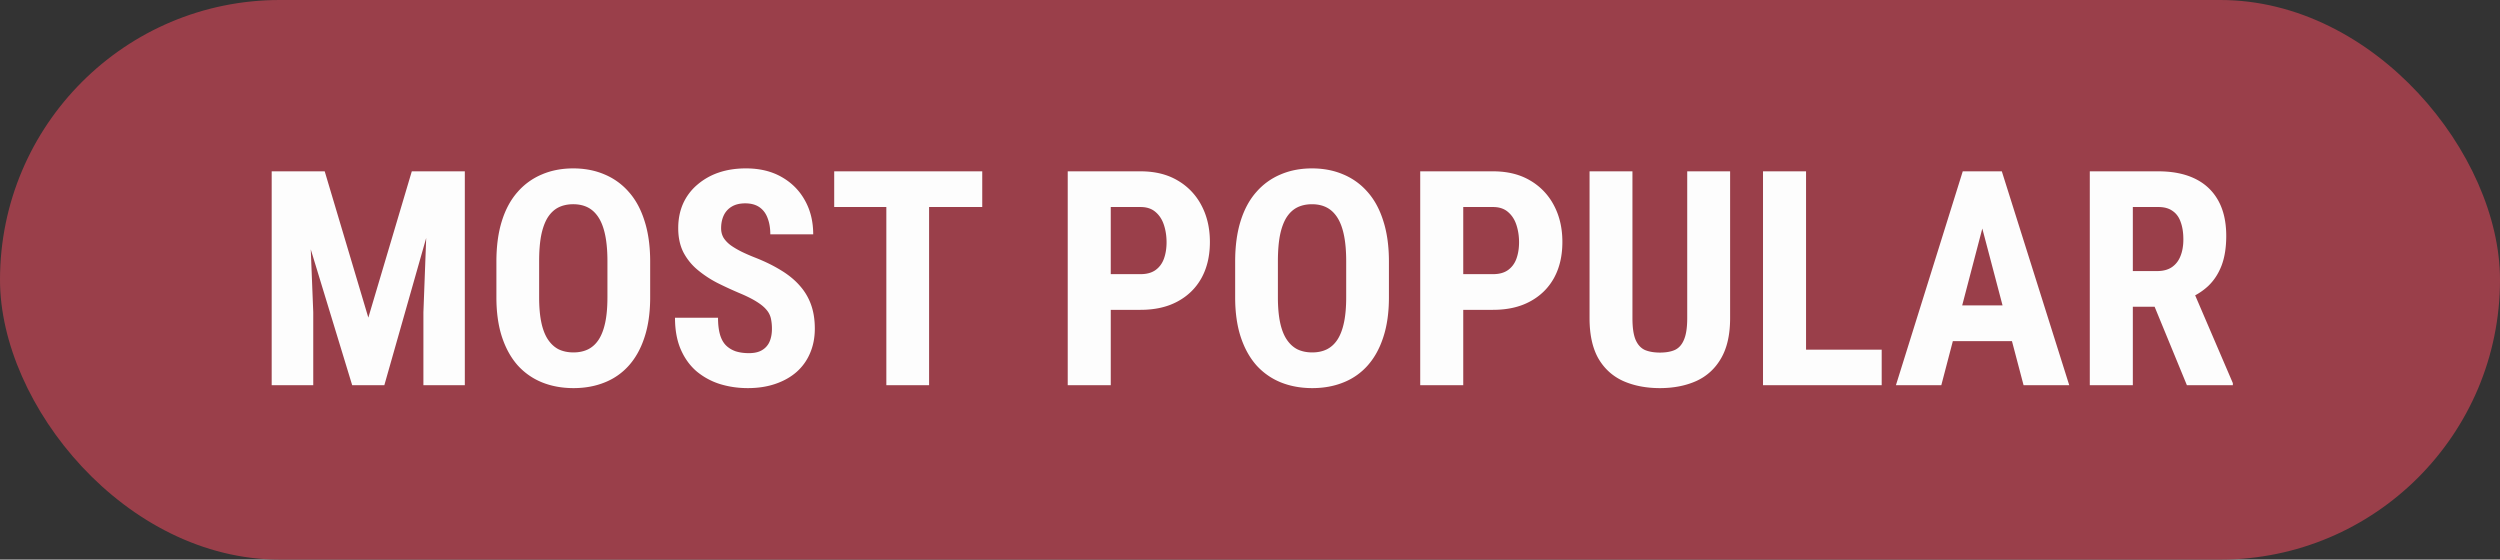 <svg width="344" height="77" fill="none" xmlns="http://www.w3.org/2000/svg"><rect width="100%" height="100%" fill="#333333" stroke="none"/><rect width="344" height="77" rx="38.5" fill="#9A3F4A"/><path d="M39.486 23.575h5.194l6.002 20.129 5.982-20.129h4.588L52.885 53H48.46l-8.973-29.425Zm-2.101 0h4.951l.768 19.401V53h-5.72V23.575Zm21.604 0h4.971V53h-5.699V42.976l.727-19.4Zm30.475 12.429v4.91c0 2.076-.256 3.895-.768 5.457-.498 1.55-1.212 2.85-2.142 3.9a8.725 8.725 0 0 1-3.335 2.345c-1.293.526-2.728.788-4.304.788s-3.018-.263-4.325-.788a9.115 9.115 0 0 1-3.355-2.344c-.93-1.051-1.65-2.351-2.162-3.9-.512-1.563-.768-3.382-.768-5.457v-4.911c0-2.129.25-3.988.748-5.578.498-1.603 1.22-2.937 2.162-4.001A9.017 9.017 0 0 1 74.57 24c1.293-.553 2.728-.829 4.305-.829 1.576 0 3.01.276 4.304.829a9.017 9.017 0 0 1 3.355 2.425c.943 1.064 1.664 2.398 2.162 4.001.512 1.59.768 3.45.768 5.578Zm-5.88 4.91v-4.95c0-1.402-.102-2.594-.304-3.578-.202-.997-.505-1.812-.91-2.445-.404-.633-.895-1.098-1.475-1.394-.579-.297-1.252-.445-2.02-.445-.769 0-1.449.148-2.042.445-.579.296-1.07.76-1.475 1.394-.39.633-.687 1.449-.89 2.445-.188.984-.282 2.176-.282 3.578v4.95c0 1.348.101 2.5.303 3.457.202.956.505 1.738.91 2.344.404.606.895 1.057 1.475 1.354.593.283 1.273.424 2.04.424.755 0 1.422-.141 2.002-.424.593-.297 1.084-.748 1.475-1.354.39-.606.687-1.388.89-2.344.201-.957.302-2.109.302-3.456Zm22.634 4.346a6.68 6.68 0 0 0-.142-1.435 2.714 2.714 0 0 0-.606-1.192c-.296-.364-.734-.728-1.314-1.092-.565-.363-1.306-.74-2.223-1.131a52.77 52.77 0 0 1-3.173-1.455 14.908 14.908 0 0 1-2.768-1.82 7.9 7.9 0 0 1-1.96-2.424c-.472-.944-.708-2.048-.708-3.315 0-1.24.222-2.364.667-3.375a7.358 7.358 0 0 1 1.94-2.587 8.857 8.857 0 0 1 2.93-1.677c1.132-.39 2.392-.586 3.78-.586 1.886 0 3.516.39 4.89 1.172 1.388.782 2.459 1.853 3.214 3.213.768 1.361 1.152 2.924 1.152 4.689h-5.902c0-.835-.121-1.57-.363-2.203-.229-.647-.6-1.152-1.112-1.516-.512-.363-1.172-.545-1.98-.545-.755 0-1.381.155-1.88.465a2.772 2.772 0 0 0-1.091 1.232c-.23.512-.344 1.092-.344 1.738 0 .485.115.923.344 1.314.242.377.572.72.99 1.03.418.297.91.587 1.475.87.58.283 1.213.559 1.9.828 1.334.526 2.513 1.105 3.537 1.738 1.024.62 1.879 1.32 2.566 2.102a7.892 7.892 0 0 1 1.556 2.607c.351.97.526 2.075.526 3.314 0 1.226-.216 2.345-.647 3.355a7.15 7.15 0 0 1-1.839 2.587c-.808.714-1.785 1.266-2.93 1.657-1.132.39-2.398.586-3.8.586-1.36 0-2.647-.188-3.86-.566a9.435 9.435 0 0 1-3.213-1.758c-.916-.795-1.637-1.798-2.162-3.011-.526-1.226-.788-2.675-.788-4.345h5.92c0 .89.088 1.65.264 2.284.175.62.444 1.118.808 1.495.364.364.808.64 1.334.829.539.175 1.152.262 1.839.262.781 0 1.401-.148 1.859-.444a2.483 2.483 0 0 0 1.011-1.193c.202-.498.303-1.064.303-1.697Zm21.624-21.685V53h-5.881V23.575h5.881Zm7.316 0v4.911h-20.371v-4.91h20.371Zm21.785 19.058h-6.022v-4.911h6.022c.849 0 1.536-.189 2.062-.566.525-.377.909-.896 1.152-1.556.242-.674.363-1.428.363-2.264 0-.849-.121-1.643-.363-2.384-.243-.741-.627-1.334-1.152-1.779-.526-.458-1.213-.687-2.062-.687h-4.102V53h-5.922V23.575h10.024c1.981 0 3.678.418 5.093 1.253a8.478 8.478 0 0 1 3.294 3.456c.768 1.455 1.152 3.126 1.152 5.012 0 1.9-.384 3.55-1.152 4.951-.768 1.388-1.866 2.466-3.294 3.234-1.415.768-3.112 1.152-5.093 1.152Zm34.174-6.63v4.912c0 2.075-.256 3.894-.768 5.456-.498 1.55-1.212 2.85-2.142 3.9a8.729 8.729 0 0 1-3.334 2.345c-1.294.526-2.729.788-4.305.788-1.576 0-3.018-.263-4.325-.788a9.127 9.127 0 0 1-3.355-2.344c-.929-1.051-1.65-2.351-2.162-3.9-.512-1.563-.768-3.382-.768-5.457v-4.911c0-2.129.249-3.988.748-5.578.498-1.603 1.219-2.937 2.162-4.001A9.02 9.02 0 0 1 176.223 24c1.293-.553 2.728-.829 4.305-.829 1.576 0 3.011.276 4.304.829a9.013 9.013 0 0 1 3.355 2.425c.943 1.064 1.664 2.398 2.162 4.001.512 1.59.768 3.45.768 5.578Zm-5.881 4.912v-4.951c0-1.402-.101-2.594-.303-3.578-.202-.997-.505-1.812-.909-2.445-.404-.633-.896-1.098-1.476-1.394-.579-.297-1.253-.445-2.02-.445-.768 0-1.449.148-2.042.445-.579.296-1.071.76-1.475 1.394-.391.633-.687 1.449-.889 2.445-.189.984-.283 2.176-.283 3.578v4.95c0 1.348.101 2.5.303 3.457.202.956.505 1.738.91 2.344.404.606.895 1.057 1.475 1.354.593.283 1.273.424 2.041.424.754 0 1.421-.141 2.001-.424.592-.297 1.084-.748 1.475-1.354.391-.606.687-1.388.889-2.344.202-.957.303-2.109.303-3.456Zm20.21 1.718h-6.023v-4.911h6.023c.848 0 1.536-.189 2.061-.566.525-.377.909-.896 1.152-1.556.242-.674.364-1.428.364-2.264 0-.849-.122-1.643-.364-2.384-.243-.741-.627-1.334-1.152-1.779-.525-.458-1.213-.687-2.061-.687h-4.103V53h-5.921V23.575h10.024c1.98 0 3.678.418 5.092 1.253a8.474 8.474 0 0 1 3.295 3.456c.768 1.455 1.151 3.126 1.151 5.012 0 1.9-.383 3.55-1.151 4.951-.768 1.388-1.866 2.466-3.295 3.234-1.414.768-3.112 1.152-5.092 1.152Zm26.716-19.058h5.902v20.21c0 2.263-.418 4.109-1.253 5.537-.822 1.415-1.961 2.452-3.416 3.112-1.455.647-3.119.97-4.991.97-1.887 0-3.564-.323-5.033-.97-1.468-.66-2.613-1.697-3.435-3.112-.809-1.428-1.213-3.274-1.213-5.538V23.576h5.901v20.21c0 1.28.142 2.263.425 2.95.296.687.721 1.159 1.273 1.415.566.242 1.26.364 2.082.364.835 0 1.522-.122 2.061-.364.552-.256.97-.728 1.253-1.415.296-.687.444-1.67.444-2.95v-20.21ZM258.92 48.11V53h-12.227v-4.89h12.227Zm-10.408-24.534V53h-5.922V23.575h5.922Zm24.938 5.255L267.125 53h-6.245l9.195-29.425h3.901l-.526 5.255ZM278.442 53l-6.366-24.17-.586-5.255h3.961L284.727 53h-6.285Zm.222-10.974v4.911h-13.277v-4.91h13.277Zm8.892-18.45h9.438c1.967 0 3.644.336 5.032 1.01 1.388.673 2.452 1.67 3.193 2.99.741 1.321 1.112 2.951 1.112 4.891 0 1.59-.216 2.95-.647 4.083-.431 1.118-1.044 2.054-1.839 2.809-.795.74-1.745 1.334-2.85 1.778l-1.798 1.071h-7.659l-.021-4.91h5.315c.809 0 1.476-.176 2.001-.526.539-.364.936-.87 1.192-1.516.27-.66.405-1.428.405-2.304 0-.93-.122-1.724-.364-2.384-.229-.674-.6-1.186-1.112-1.536-.498-.364-1.152-.546-1.96-.546h-3.516V53h-5.922V23.575ZM300.915 53l-5.396-13.116 6.204-.02 5.517 12.853V53h-6.325Z" fill="#FDFDFD"/></svg>